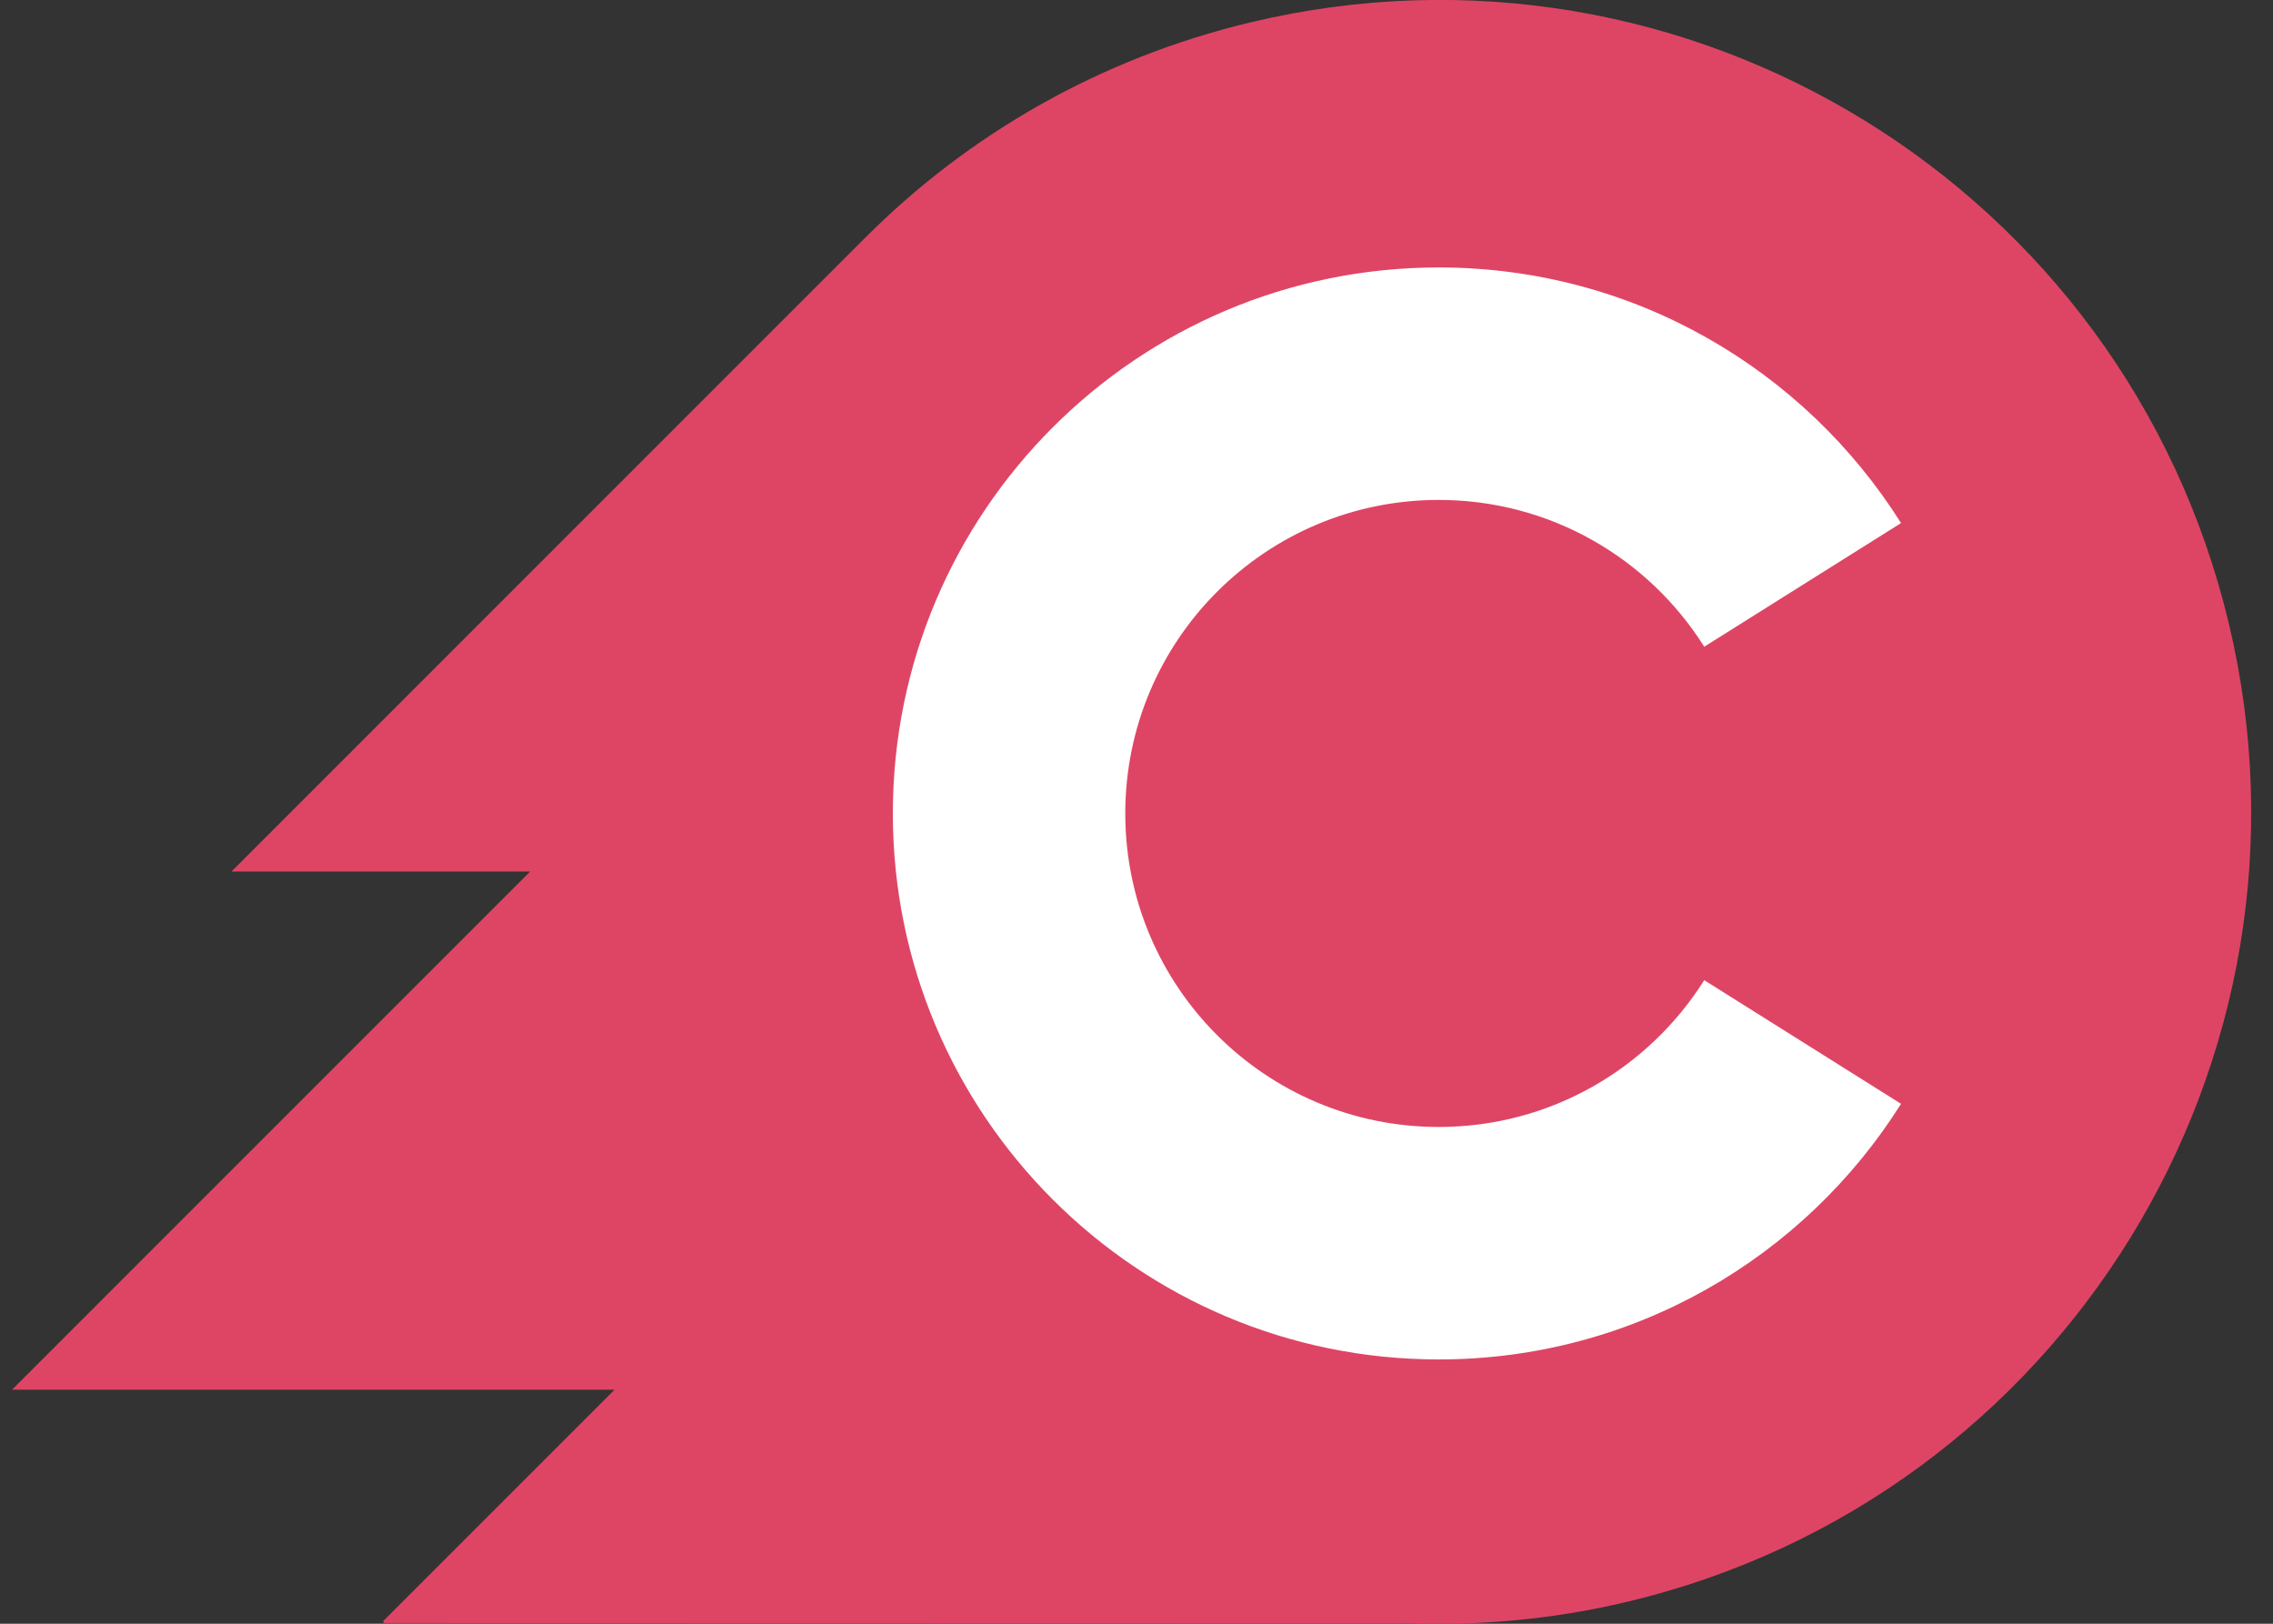 <?xml version="1.0" encoding="UTF-8"?>
<svg width="98px" height="70px" viewBox="0 0 98 70" version="1.1" xmlns="http://www.w3.org/2000/svg" xmlns:xlink="http://www.w3.org/1999/xlink">
    <rect x="0" y="0" width="98" height="70" fill="#333333" stroke="none"/>
    <!-- Generator: Sketch 58 (84663) - https://sketch.com -->
    <title>Group 5</title>
    <desc>Created with Sketch.</desc>
    <g id="Page-1" stroke="none" stroke-width="1" fill="none" fill-rule="evenodd">
        <g id="Charged---Red-[RGB-&amp;-Outlines]" transform="translate(-70, -168)" fill-rule="nonzero">
            <g id="Marks" transform="translate(70, 167)">
                <g id="Group-2" transform="translate(0.518, 0.997)">
                    <g id="Group-5" transform="translate(-0, -0)">
                        <g id="Group-4">
                            <path d="M16.014,69.973 L60.003,69.984 L60.003,69.973 C63.169,70.11 66.406,69.827 69.642,69.056 C88.446,64.578 100.06,45.704 95.582,26.9 C91.104,8.096 72.23,-3.518 53.426,0.96 C46.884,2.518 41.212,5.819 36.785,10.253 L36.784,10.252 L9.46,37.576 L22.338,37.576 L-1.42108547e-14,59.914 L25.978,59.914 L16.014,69.878" id="Path" fill="#DE4564"></path>
                            <path d="M61.515,48.587 C66.337,48.587 70.567,46.06 72.96,42.259 L81.445,47.589 C77.279,54.207 69.913,58.609 61.515,58.609 C48.515,58.609 37.977,48.071 37.977,35.071 C37.977,22.071 48.515,11.533 61.515,11.533 C69.913,11.533 77.279,15.934 81.445,22.553 L72.96,27.883 C70.568,24.082 66.338,21.555 61.515,21.555 C54.05,21.555 47.998,27.607 47.998,35.072 C47.998,42.536 54.05,48.587 61.515,48.587 Z" id="Path" fill="#FFFFFF"></path>
                        </g>
                    </g>
                </g>
            </g>
        </g>
    </g>
</svg>